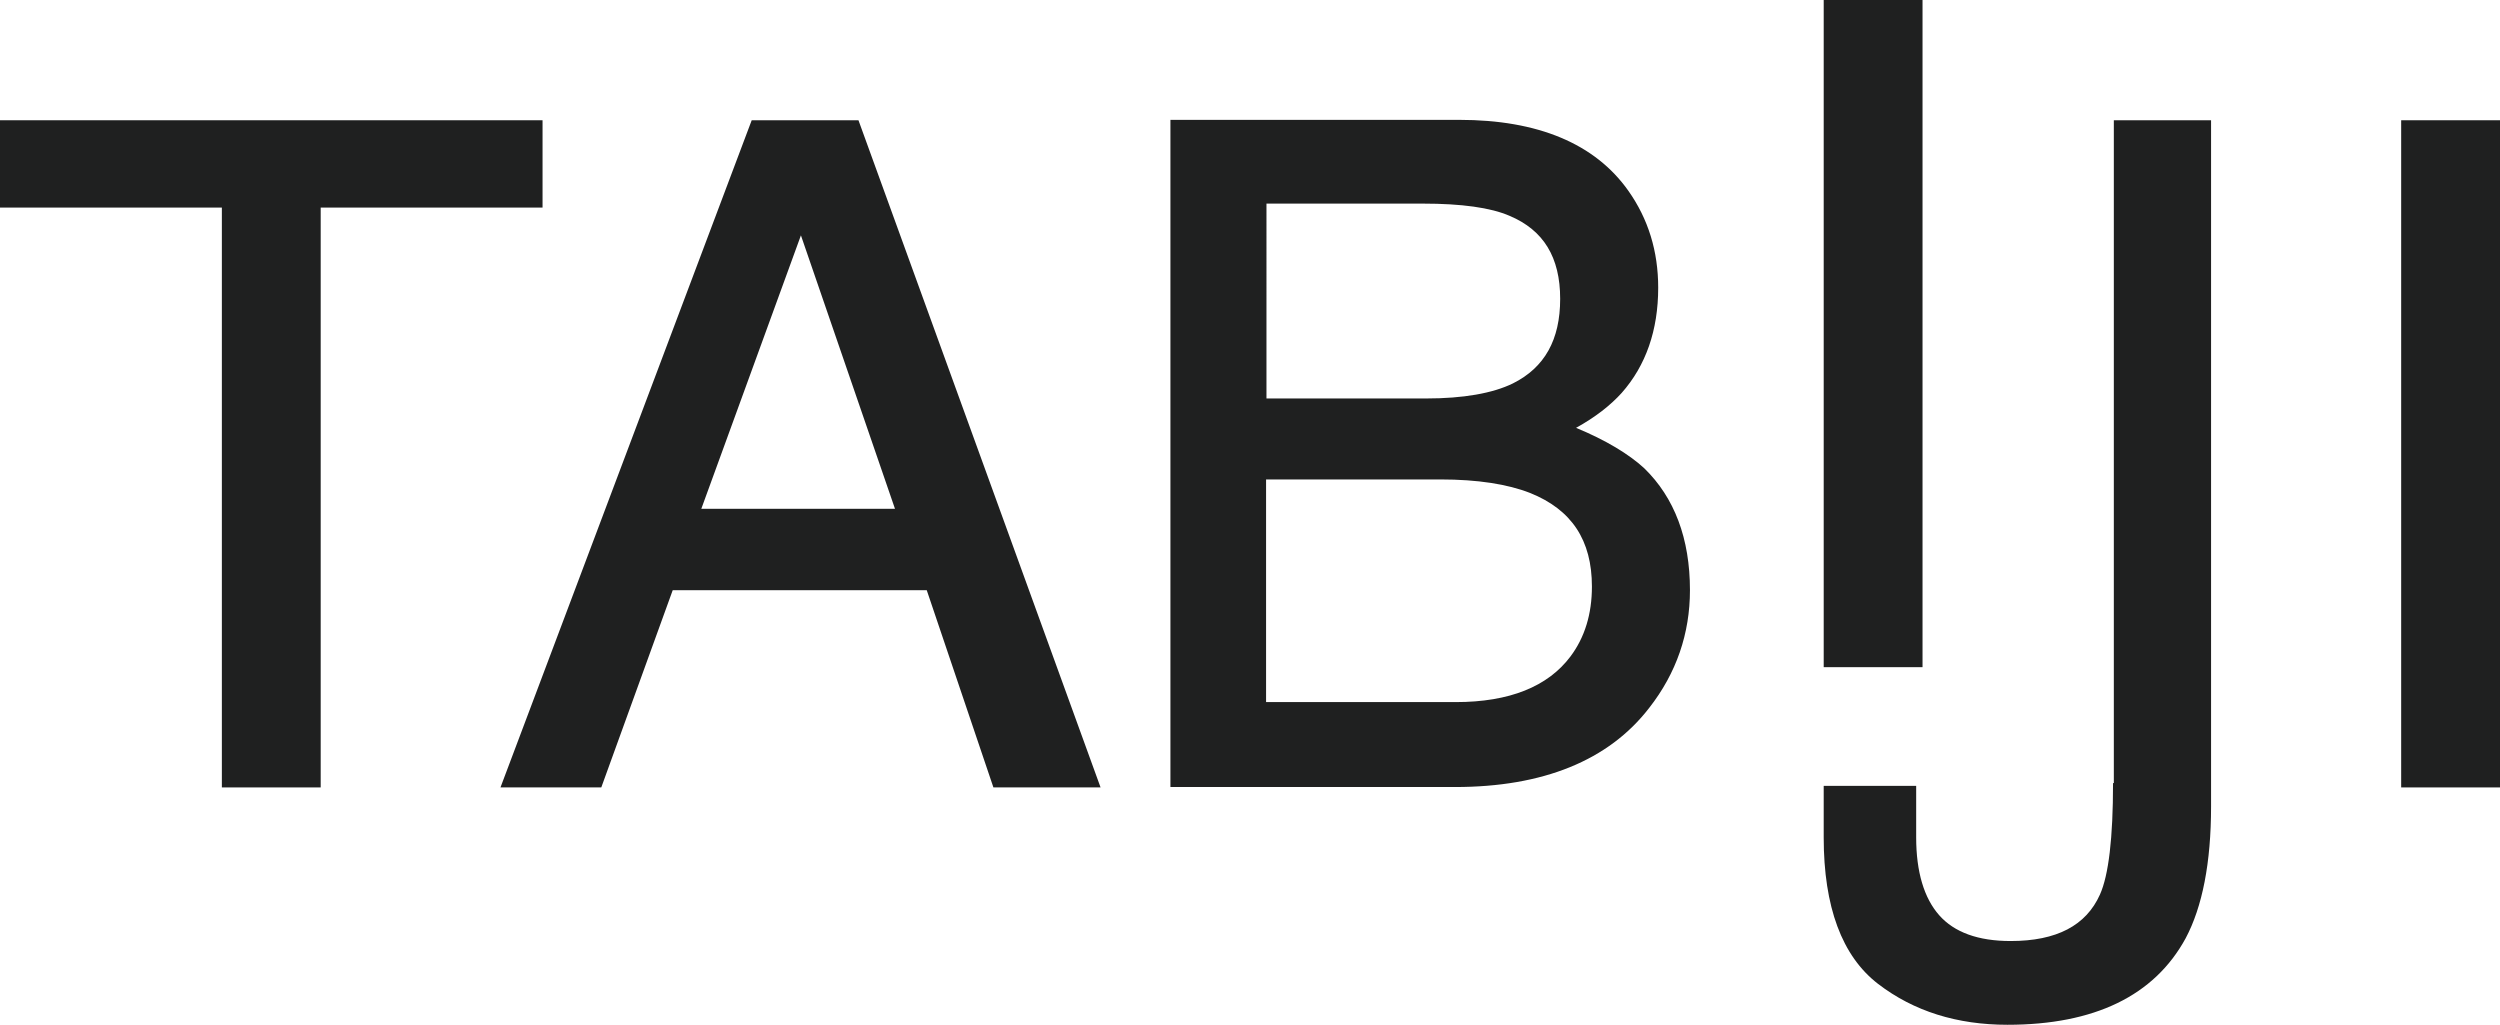 <?xml version="1.0" encoding="utf-8"?>
<!-- Generator: Adobe Illustrator 26.5.0, SVG Export Plug-In . SVG Version: 6.00 Build 0)  -->
<svg version="1.1" id="レイヤー_1" xmlns="http://www.w3.org/2000/svg" xmlns:xlink="http://www.w3.org/1999/xlink" x="0px"
	 y="0px" viewBox="0 0 629.9 258.2" style="enable-background:new 0 0 629.9 258.2;" xml:space="preserve">
<style type="text/css">
	.st0{fill:#1F2020;}
</style>
<g>
	<polygon class="st0" points="136.7,30.3 0,30.3 0,52.3 55.9,52.3 55.9,198.4 80.8,198.4 80.8,52.3 136.7,52.3 	"/>
	<path class="st0" d="M189.4,30.3l-63.3,168.1h25.4l18-49.7h64l16.8,49.7h27l-61-168.1H189.4z M225.5,128.2h-48.8l25.1-68.9
		L225.5,128.2z"/>
	<path class="st0" d="M397.1,107.8c4.9-2.7,8.7-5.7,11.5-8.8c6.1-6.9,9.2-15.8,9.2-26.5c0-9.2-2.5-17.3-7.5-24.4
		c-8.4-11.9-22.8-17.9-42.6-17.9h-72.8v168.1h71.7c22.2,0,38.7-6.7,48.9-19.9c6.9-8.8,10.3-18.8,10.3-29.7c0-13-3.9-23.3-11.5-30.7
		C410.4,114.4,404.6,110.9,397.1,107.8z M319.1,120.8H363c9.3,0,16.9,1.2,22.5,3.4c10.5,4.2,15.6,11.9,15.6,23.6
		c0,6.9-1.8,12.8-5.4,17.6c-5.7,7.6-15.4,11.5-28.9,11.5h-47.8V120.8z M381.2,96.6c-5.1,2.5-12.5,3.8-21.9,3.8h-40.2V51.3h39.4
		c9.7,0,17.1,1,21.9,3.1c8.5,3.6,12.7,10.4,12.7,20.9C393.1,85.6,389.2,92.6,381.2,96.6z"/>
	<rect x="459.5" class="st0" width="24.9" height="168.1"/>
	<path class="st0" d="M532.4,197.3c0,13.8-1.1,23.2-3.3,28.1c-3.5,7.8-10.9,11.7-22.5,11.7c-8.2,0-14.2-2.2-18-6.5
		c-3.8-4.3-5.8-10.9-5.8-19.6v-13h-23.3v13c0,17.5,4.6,29.9,13.7,36.9c9,6.9,19.9,10.3,32.6,10.3c21.9,0,37-7.3,44.9-21.8
		c4.2-7.9,6.4-19,6.4-33.2V30.3h-24.5V197.3z"/>
	<rect x="605" y="30.3" class="st0" width="24.9" height="168.1"/>
</g>
</svg>
